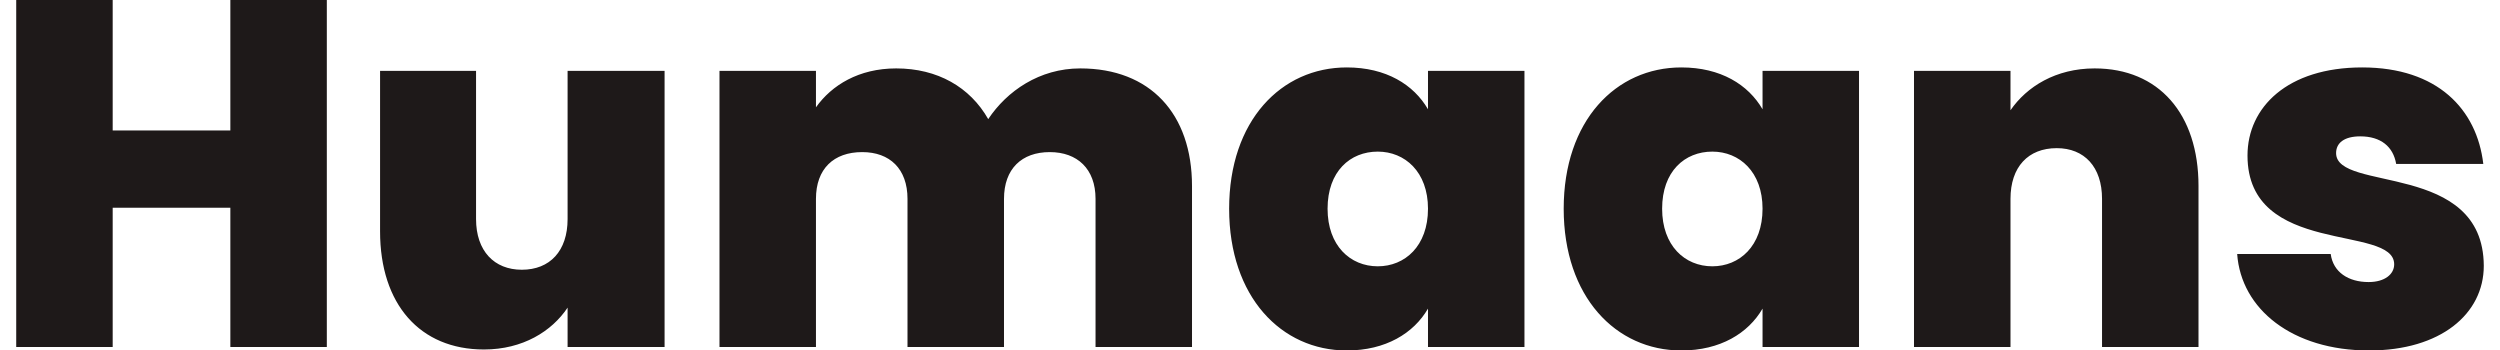 <svg width="107" height="15" viewBox="0 0 107 15" fill="none" xmlns="http://www.w3.org/2000/svg">
<g clip-path="url(#clip0_228_67)">
<path d="M9.859 14.852H13.988V0H9.859V5.583H4.823V0H0.694V14.852H4.823V8.89H9.859V14.852ZM28.444 3.034H24.293V9.375C24.293 10.744 23.535 11.545 22.334 11.545C21.154 11.545 20.375 10.744 20.375 9.375V3.034H16.267V9.902C16.267 13.02 17.973 14.958 20.712 14.958C22.376 14.958 23.619 14.178 24.293 13.167V14.852H28.444V3.034ZM46.889 14.852H51.018V7.963C51.018 4.867 49.227 2.928 46.236 2.928C44.487 2.928 43.097 3.897 42.296 5.098C41.517 3.729 40.126 2.928 38.357 2.928C36.756 2.928 35.597 3.645 34.923 4.593V3.034H30.794V14.852H34.923V8.511C34.923 7.226 35.681 6.51 36.903 6.51C38.083 6.51 38.841 7.226 38.841 8.511V14.852H42.971V8.511C42.971 7.226 43.729 6.51 44.93 6.51C46.109 6.51 46.889 7.226 46.889 8.511V14.852ZM52.607 8.933C52.607 12.704 54.84 15 57.642 15C59.306 15 60.507 14.263 61.118 13.209V14.852H65.247V3.034H61.118V4.677C60.507 3.624 59.327 2.886 57.642 2.886C54.84 2.886 52.607 5.162 52.607 8.933ZM61.118 8.933C61.118 10.534 60.128 11.398 58.969 11.398C57.789 11.398 56.82 10.513 56.82 8.933C56.82 7.331 57.789 6.489 58.969 6.489C60.128 6.489 61.118 7.353 61.118 8.933ZM66.926 8.933C66.926 12.704 69.159 15 71.961 15C73.625 15 74.826 14.263 75.437 13.209V14.852H79.566V3.034H75.437V4.677C74.826 3.624 73.646 2.886 71.961 2.886C69.159 2.886 66.926 5.162 66.926 8.933ZM75.437 8.933C75.437 10.534 74.447 11.398 73.288 11.398C72.108 11.398 71.139 10.513 71.139 8.933C71.139 7.331 72.108 6.489 73.288 6.489C74.447 6.489 75.437 7.353 75.437 8.933ZM89.967 14.852H94.096V7.963C94.096 4.867 92.39 2.928 89.651 2.928C87.987 2.928 86.744 3.708 86.049 4.719V3.034H81.919V14.852H86.049V8.511C86.049 7.142 86.807 6.341 88.029 6.341C89.209 6.341 89.967 7.142 89.967 8.511V14.852ZM106.306 11.376C106.285 6.889 99.985 8.237 99.985 6.552C99.985 6.11 100.344 5.836 101.018 5.836C101.903 5.836 102.429 6.278 102.556 7.015H106.285C106.011 4.677 104.325 2.886 101.102 2.886C97.9 2.886 96.193 4.593 96.193 6.657C96.193 10.997 102.471 9.586 102.471 11.313C102.471 11.735 102.071 12.072 101.376 12.072C100.512 12.072 99.859 11.65 99.754 10.871H95.751C95.919 13.23 98.11 15 101.397 15C104.452 15 106.306 13.441 106.306 11.376Z" fill="#1E1919"/>
</g>
<defs>
<clipPath id="clip0_228_67">
<rect width="107" height="15" fill="white"/>
</clipPath>
</defs>
</svg>
